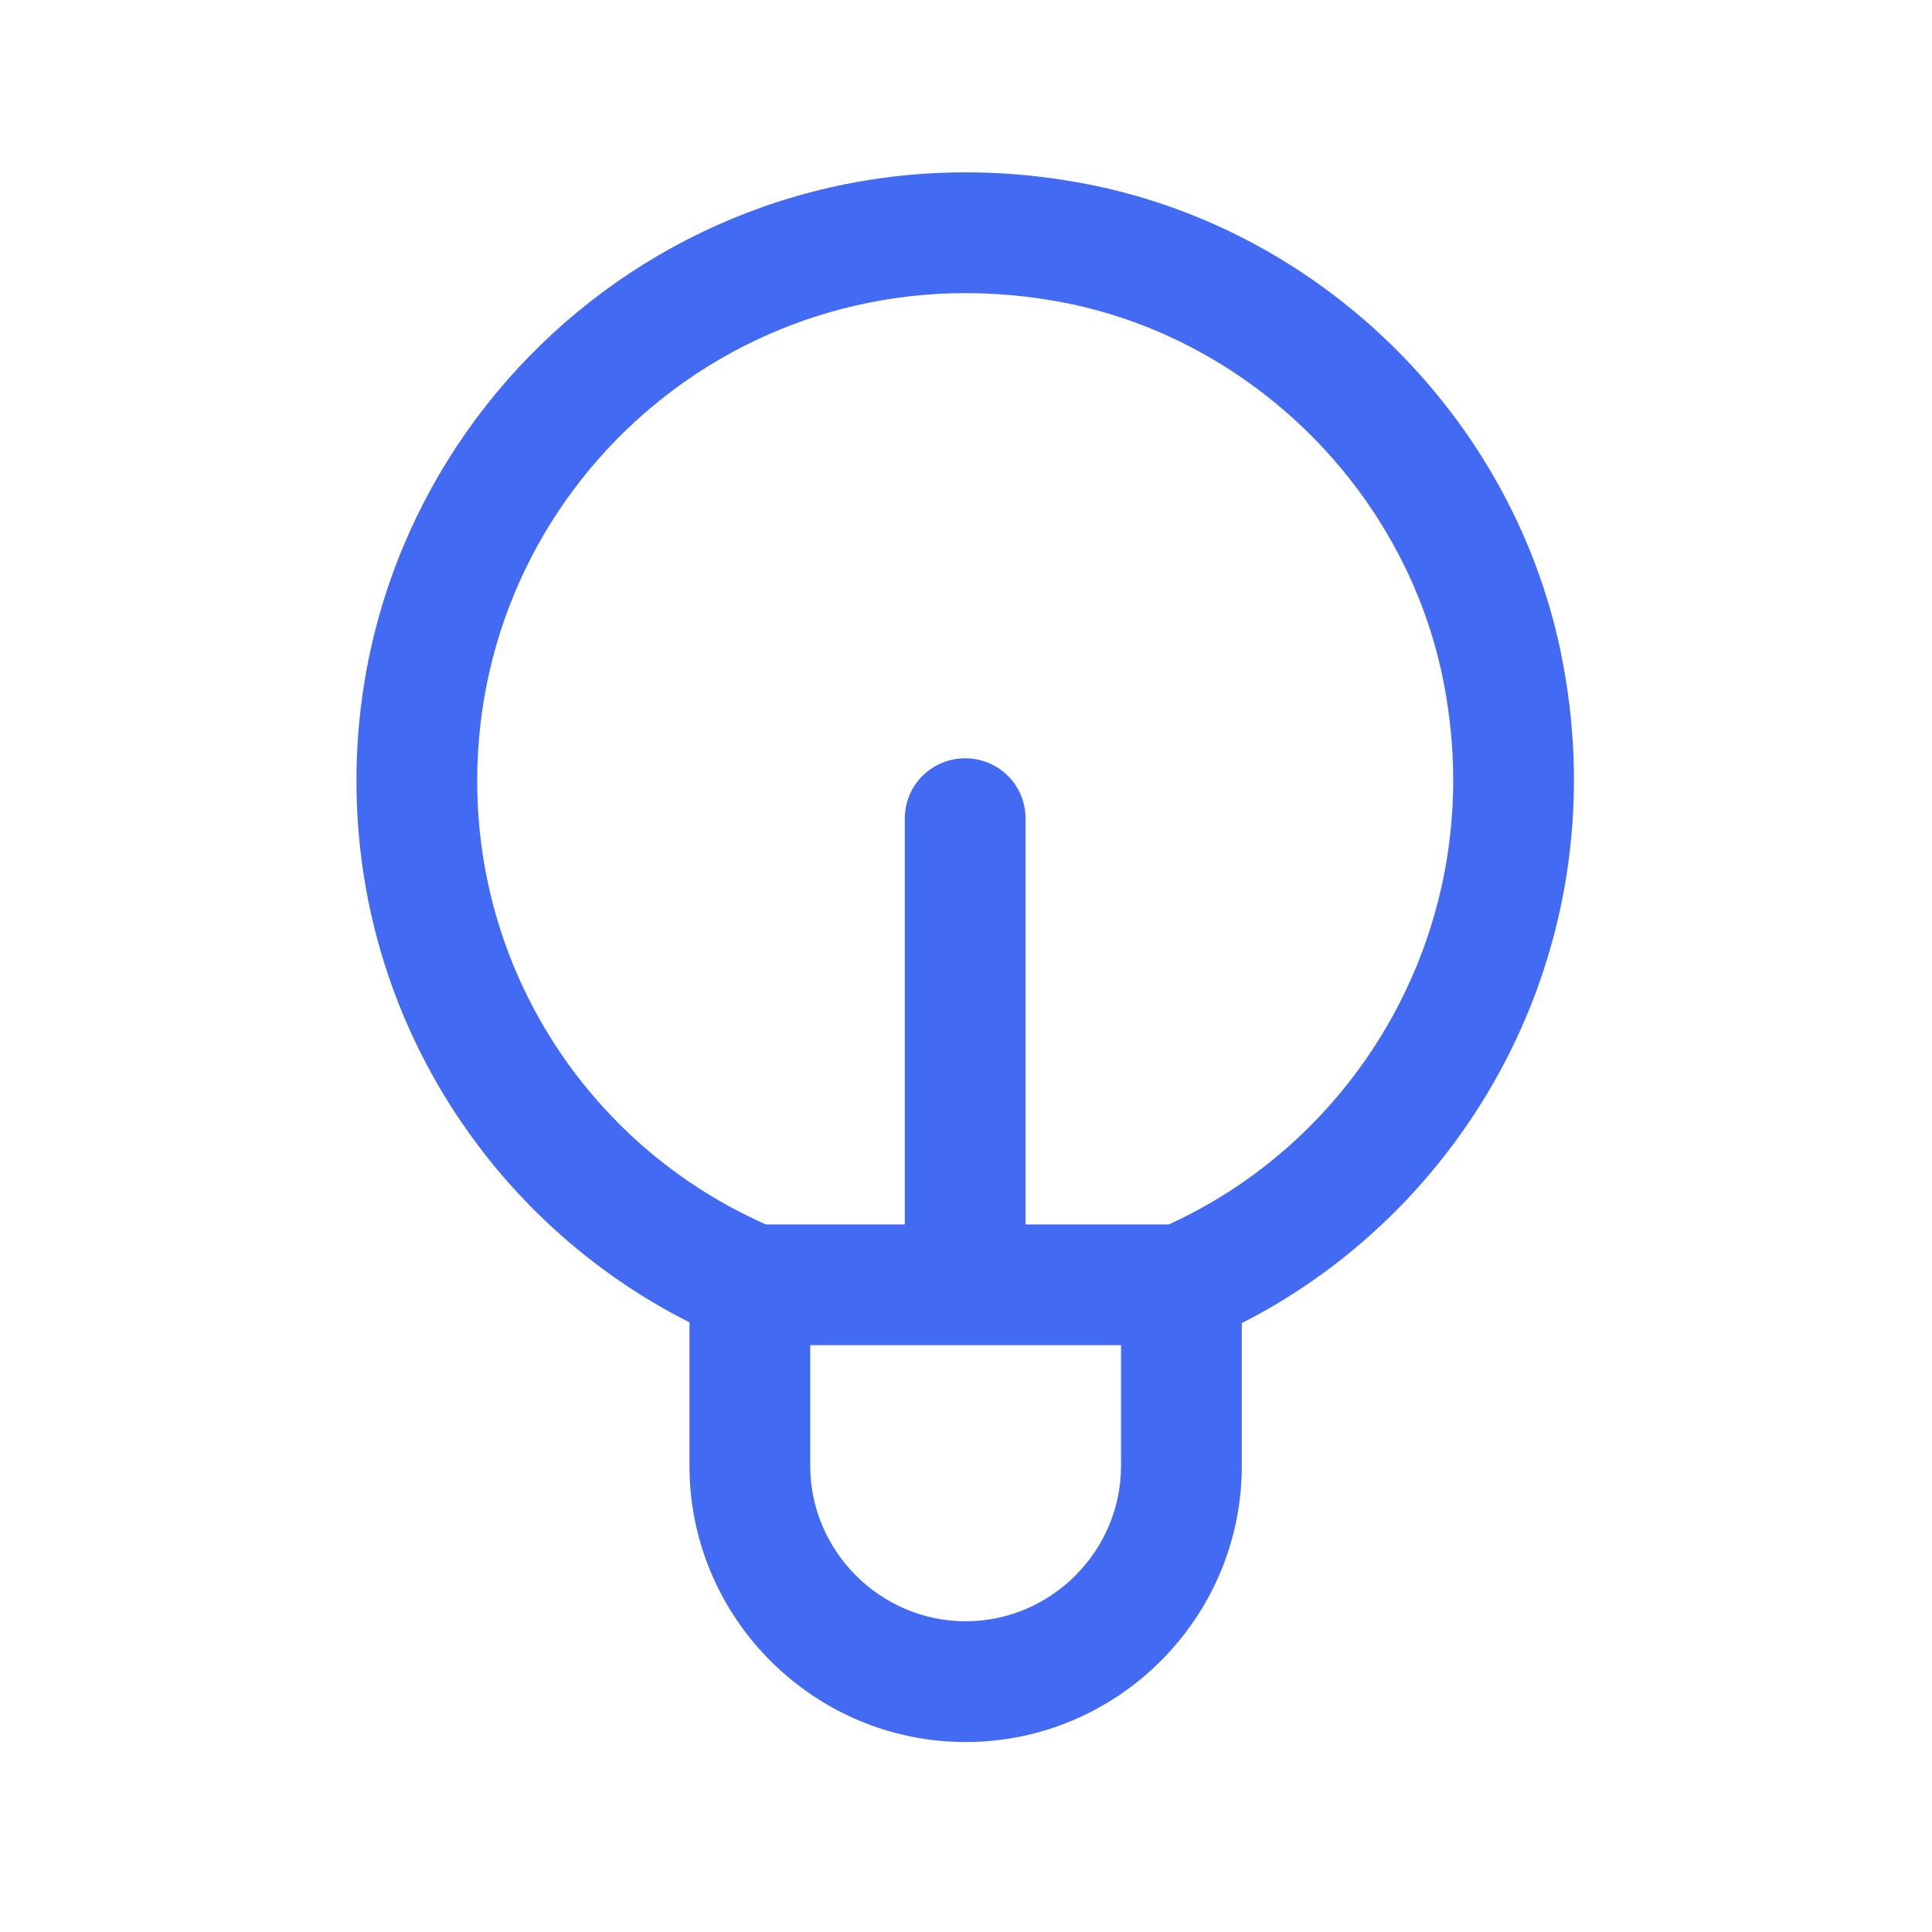 <?xml version="1.0" encoding="UTF-8"?>
<svg width="24" height="24" viewBox="0 0 24 24" fill="none" xmlns="http://www.w3.org/2000/svg">
<path fill-rule="evenodd" clip-rule="evenodd" d="M15.426 16.436C18.315 14.967 20.127 11.655 19.386 8.09C18.783 5.2 16.456 2.89 13.57 2.3C8.717 1.32 4.428 5 4.428 9.7C4.428 12.64 6.11 15.189 8.565 16.427V18.21C8.565 20.1 10.108 21.64 11.996 21.64C13.883 21.64 15.426 20.1 15.426 18.21V16.436ZM9.514 15.21H11.24V10.17C11.24 9.75 11.576 9.42 11.99 9.42C12.404 9.42 12.74 9.75 12.74 10.17V15.21H14.52C16.96 14.098 18.535 11.365 17.918 8.4C17.437 6.1 15.569 4.24 13.271 3.77C9.361 2.98 5.928 5.93 5.928 9.7C5.928 12.164 7.401 14.278 9.514 15.21ZM13.926 16.71V18.21C13.926 19.27 13.055 20.14 11.996 20.14C10.937 20.14 10.065 19.27 10.065 18.21V16.71H13.926Z" fill="#436af3"></path>
</svg>